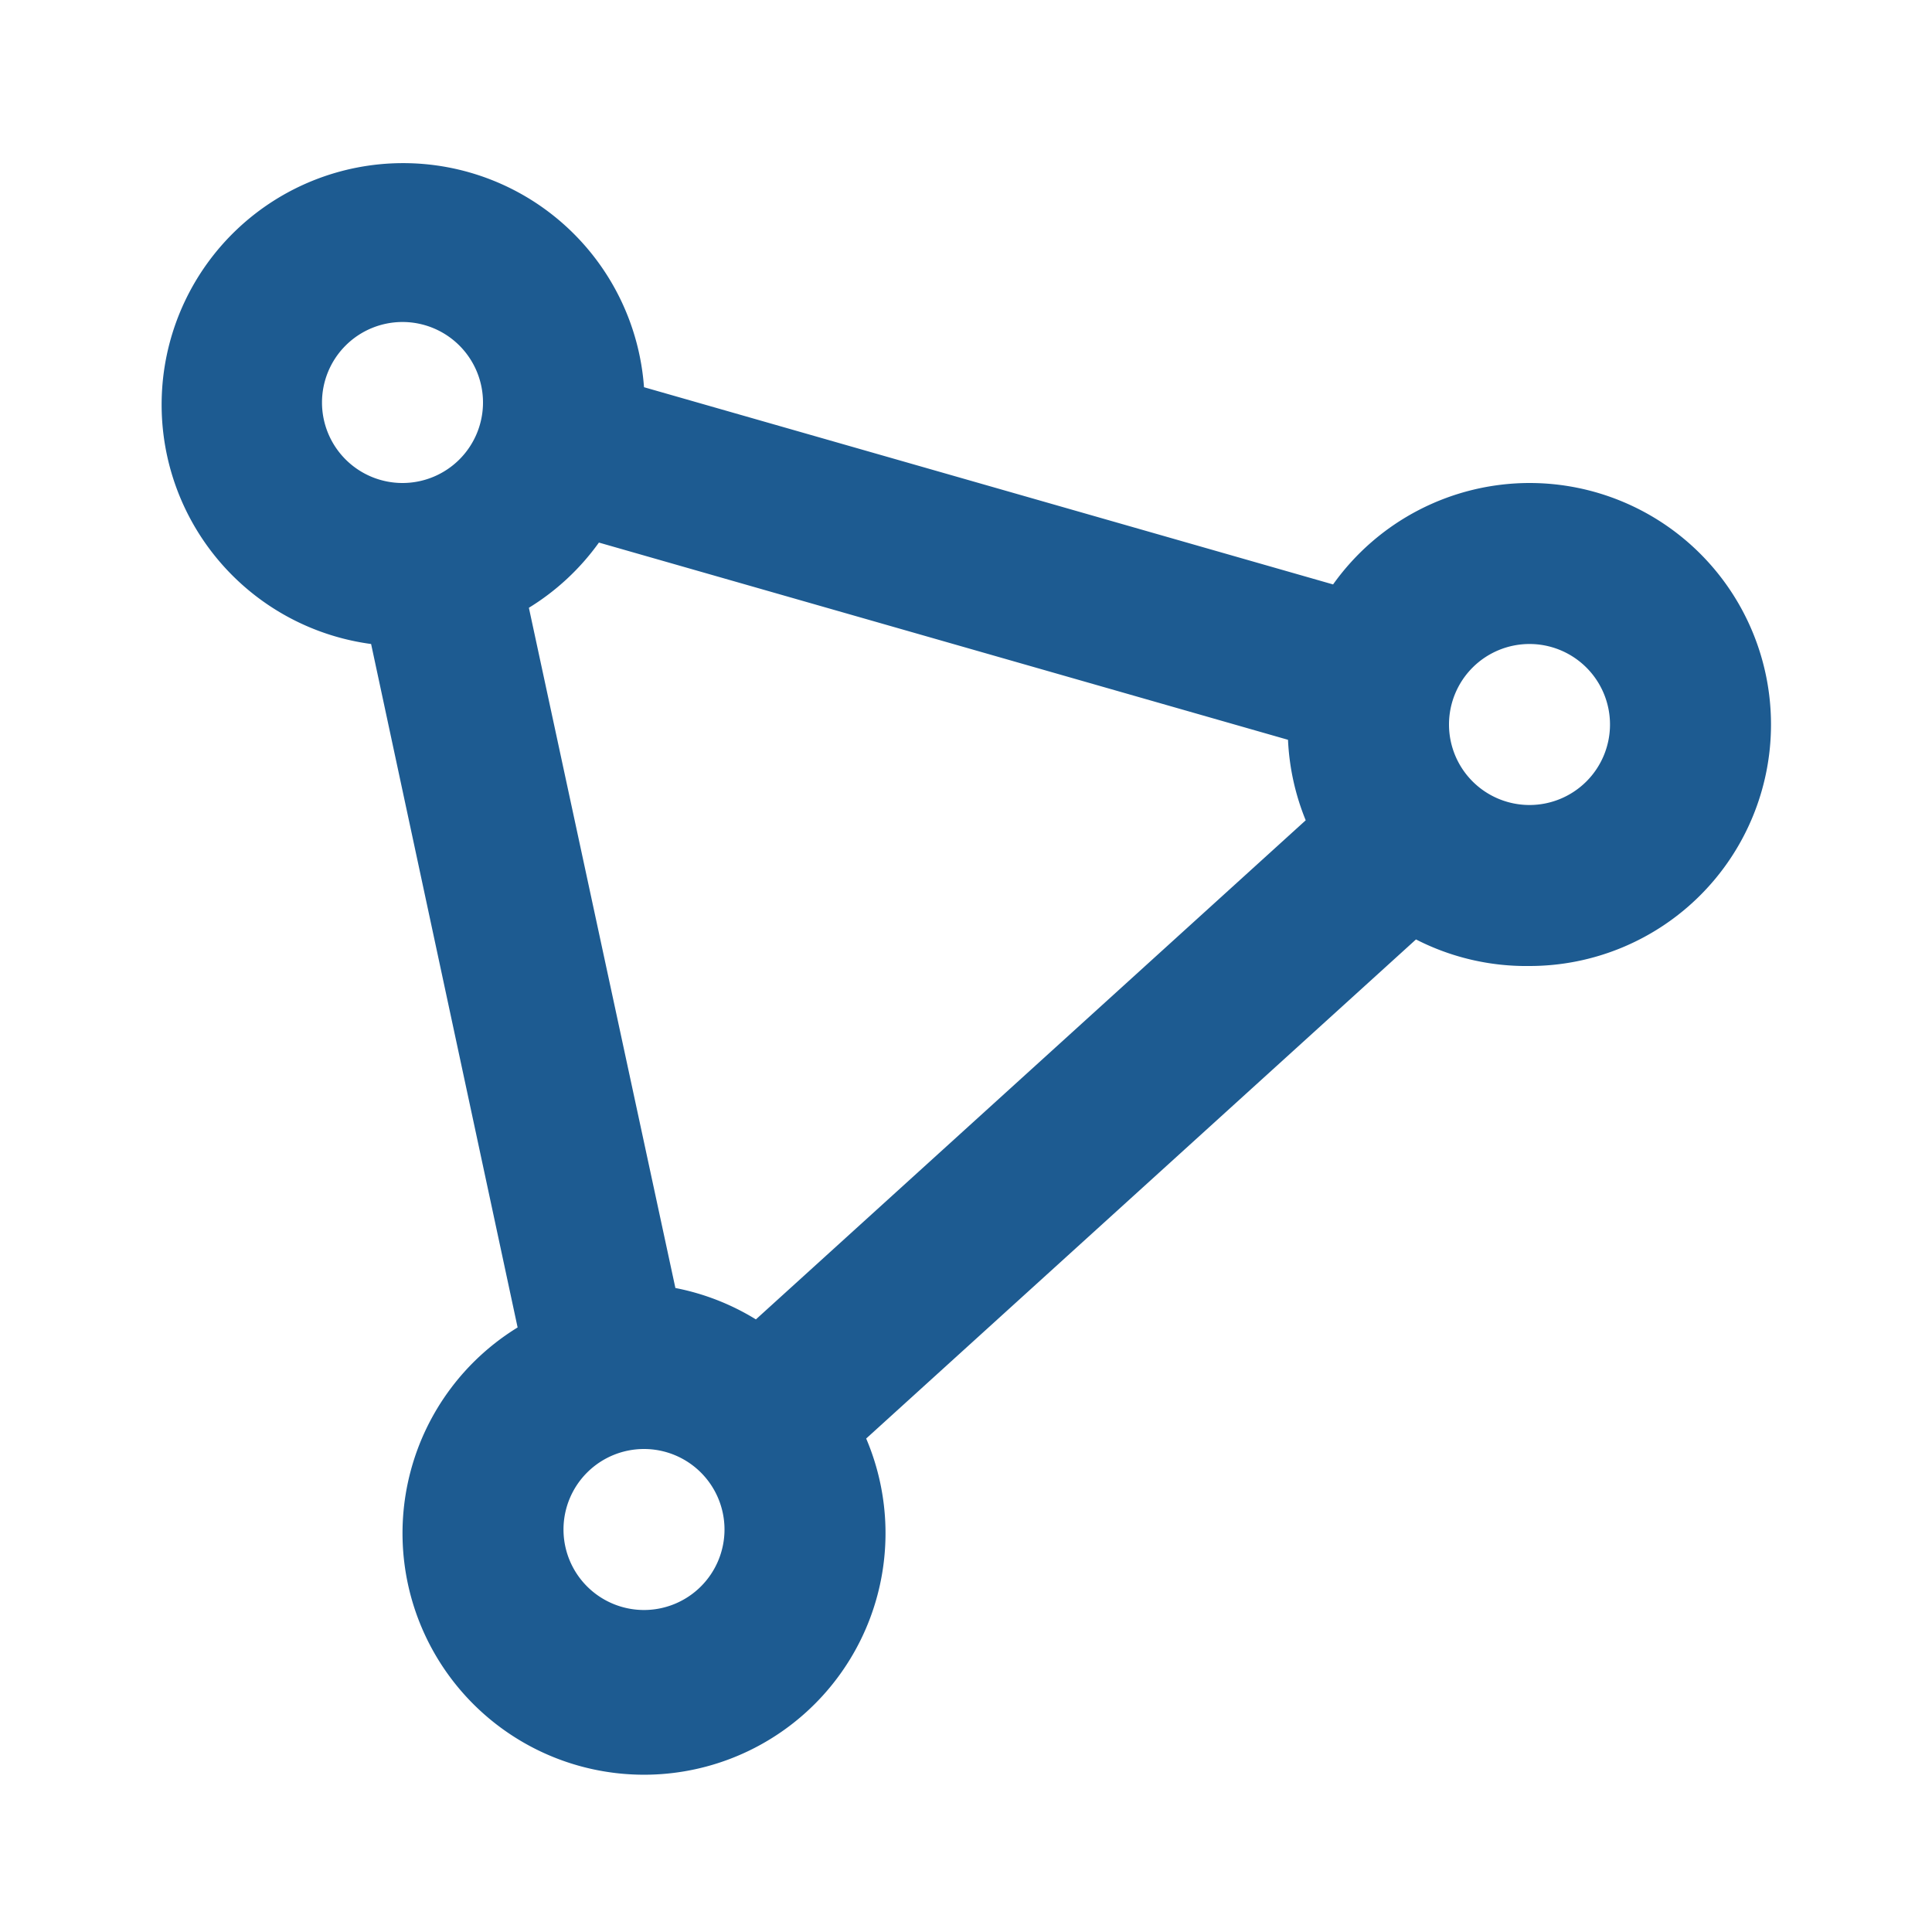 <svg viewBox="0 0 24 24" xmlns="http://www.w3.org/2000/svg"><title></title><g data-name="Layer 2" id="Layer_2"><path d="M19,6a3,3,0,0,0-2.44,1.26L8,4.81A3,3,0,1,0,4.61,8l1.82,8.49a3,3,0,1,0,4.33,1.38l6.83-6.2A3,3,0,0,0,19,12a3,3,0,0,0,0-6ZM8.39,16,6.57,7.55a3,3,0,0,0,.87-.81L16,9.19a3,3,0,0,0,.22,1l-6.83,6.2A3,3,0,0,0,8.39,16ZM4,5A1,1,0,1,1,5,6,1,1,0,0,1,4,5ZM8,20a1,1,0,1,1,1-1A1,1,0,0,1,8,20ZM19,10a1,1,0,1,1,1-1A1,1,0,0,1,19,10Z" fill="#1d5b91" opacity="1" original-fill="#d3461e"></path></g></svg>